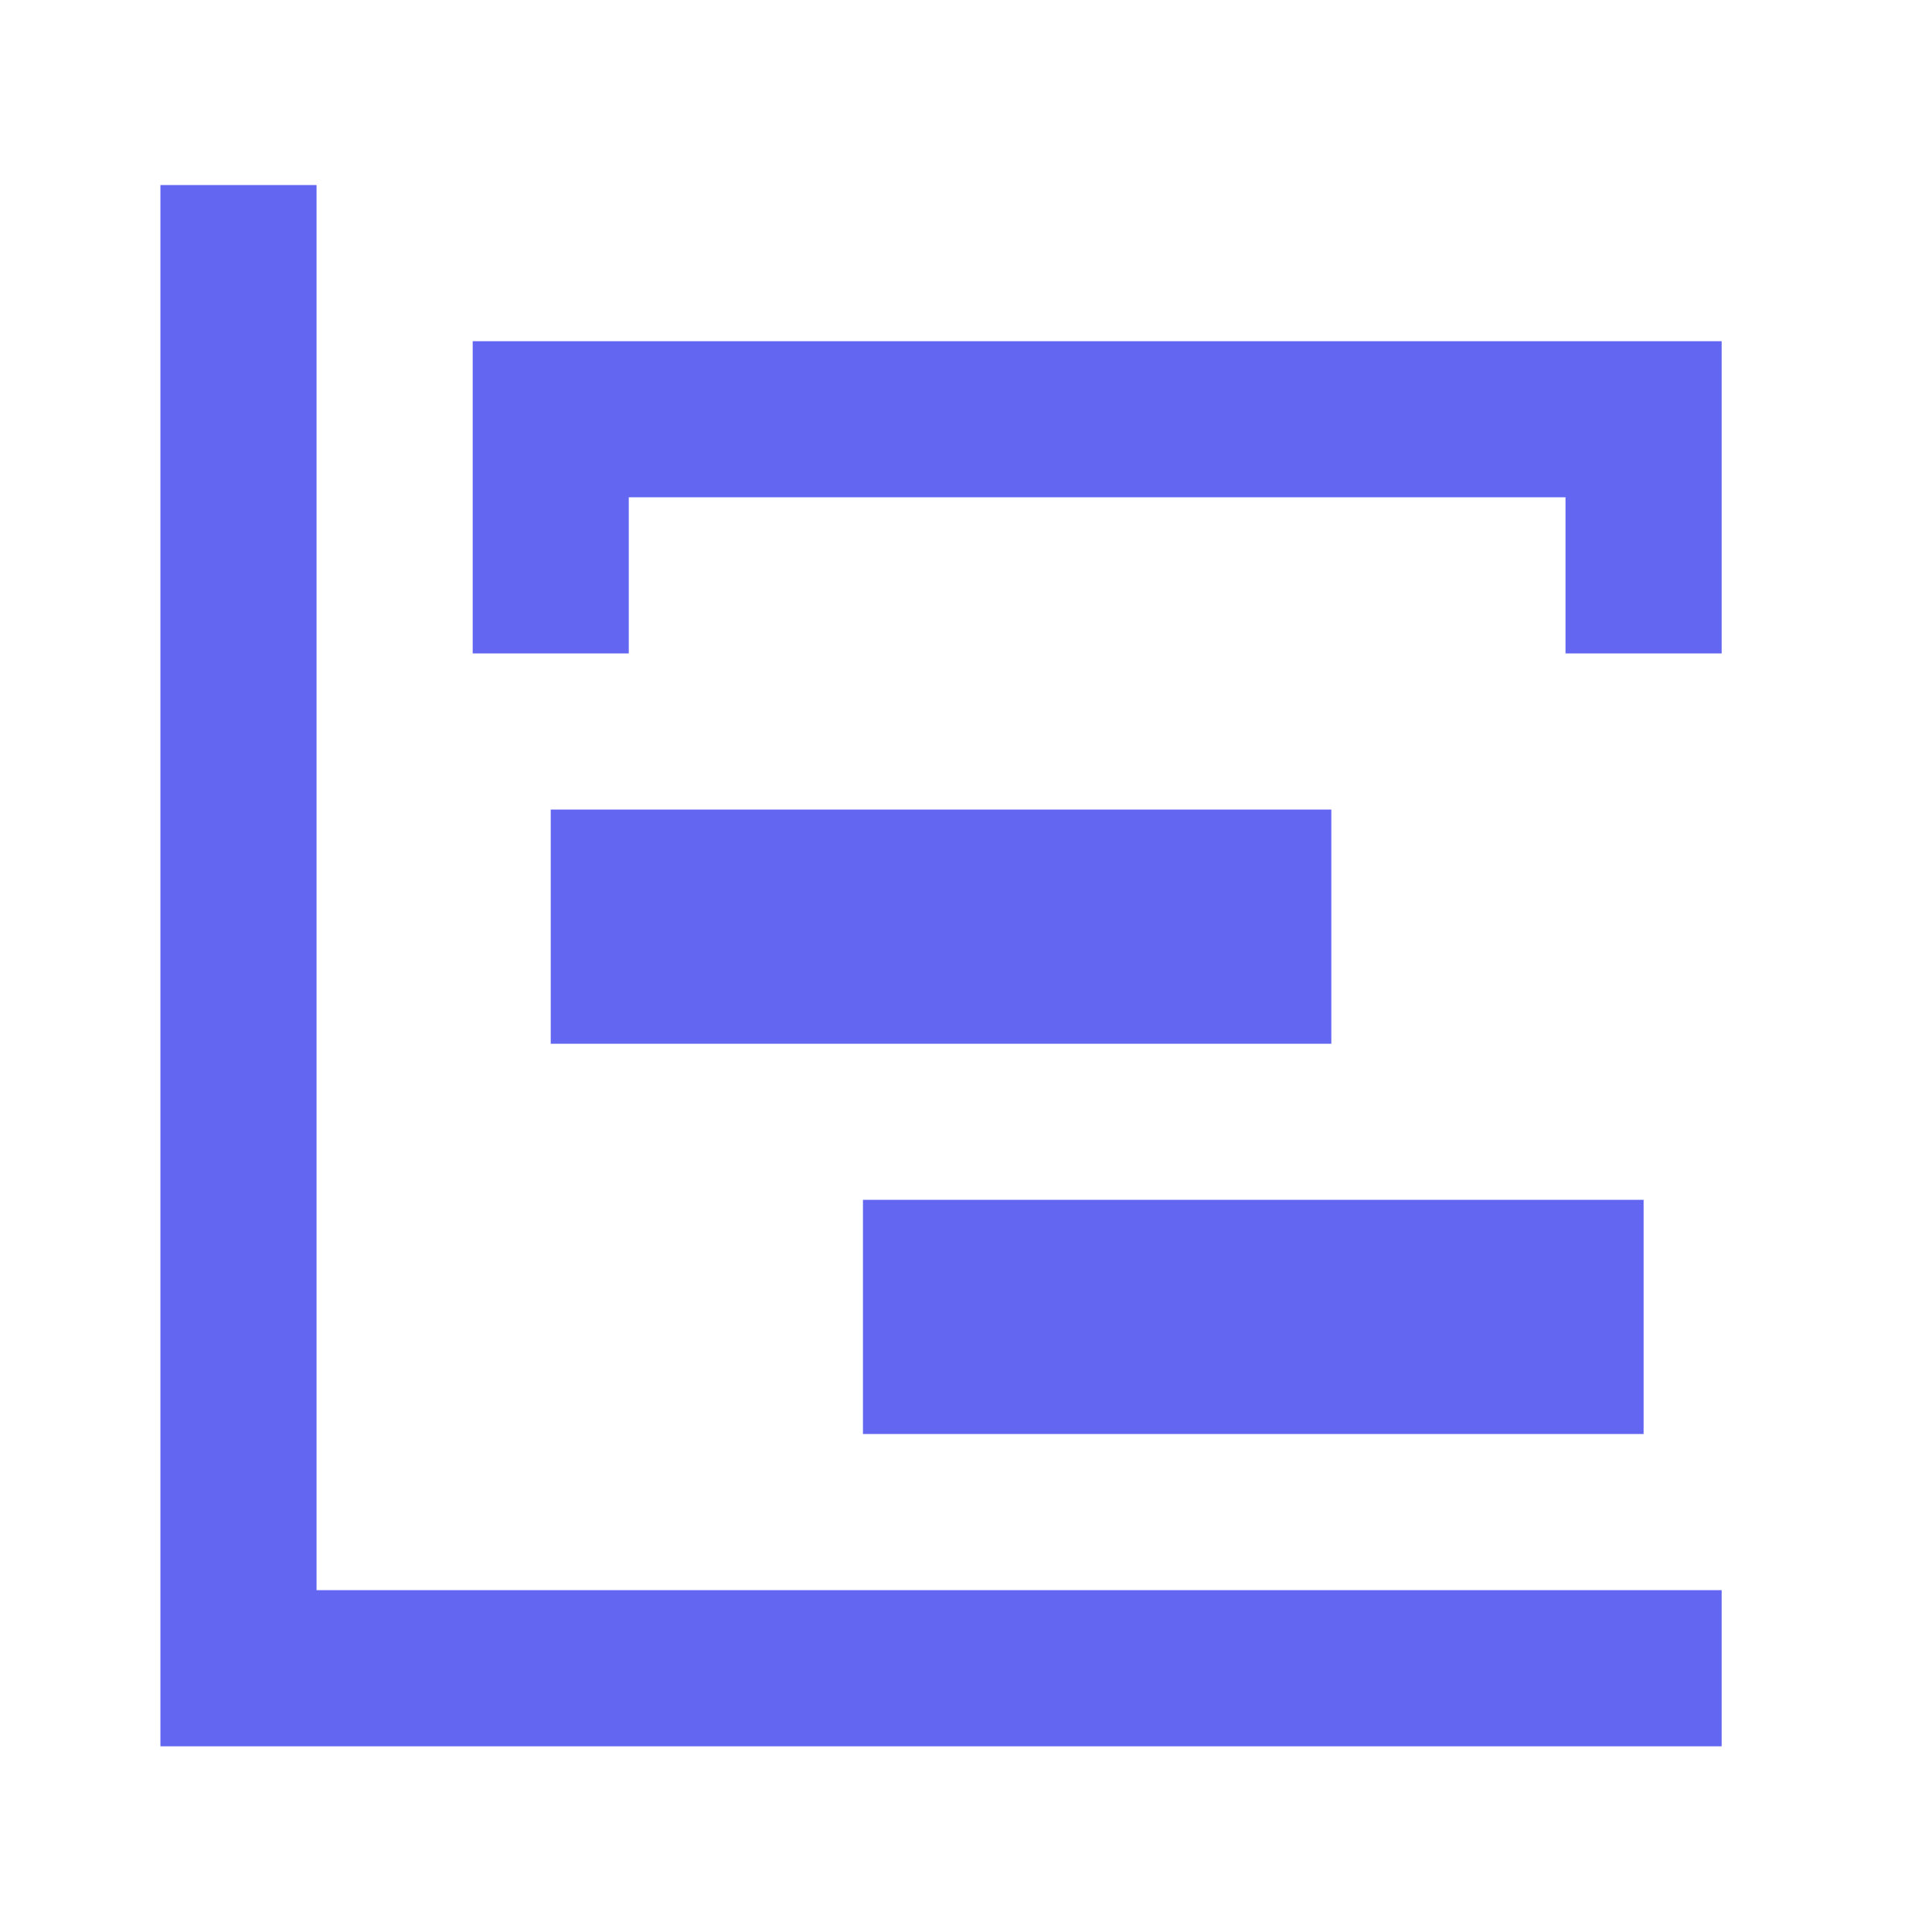 <svg width="33" height="33" viewBox="0 0 33 33" fill="none" xmlns="http://www.w3.org/2000/svg">
<path d="M2.74 3.161H5.407V27.161H29.407V29.828H2.74V3.161ZM9.407 13.828H22.74V17.828H9.407V13.828ZM14.74 20.494H28.074V24.494H14.74V20.494ZM8.074 5.828H29.407V11.161H26.74V8.494H10.74V11.161H8.074V5.828Z" fill="#6366F1"/>
</svg>

